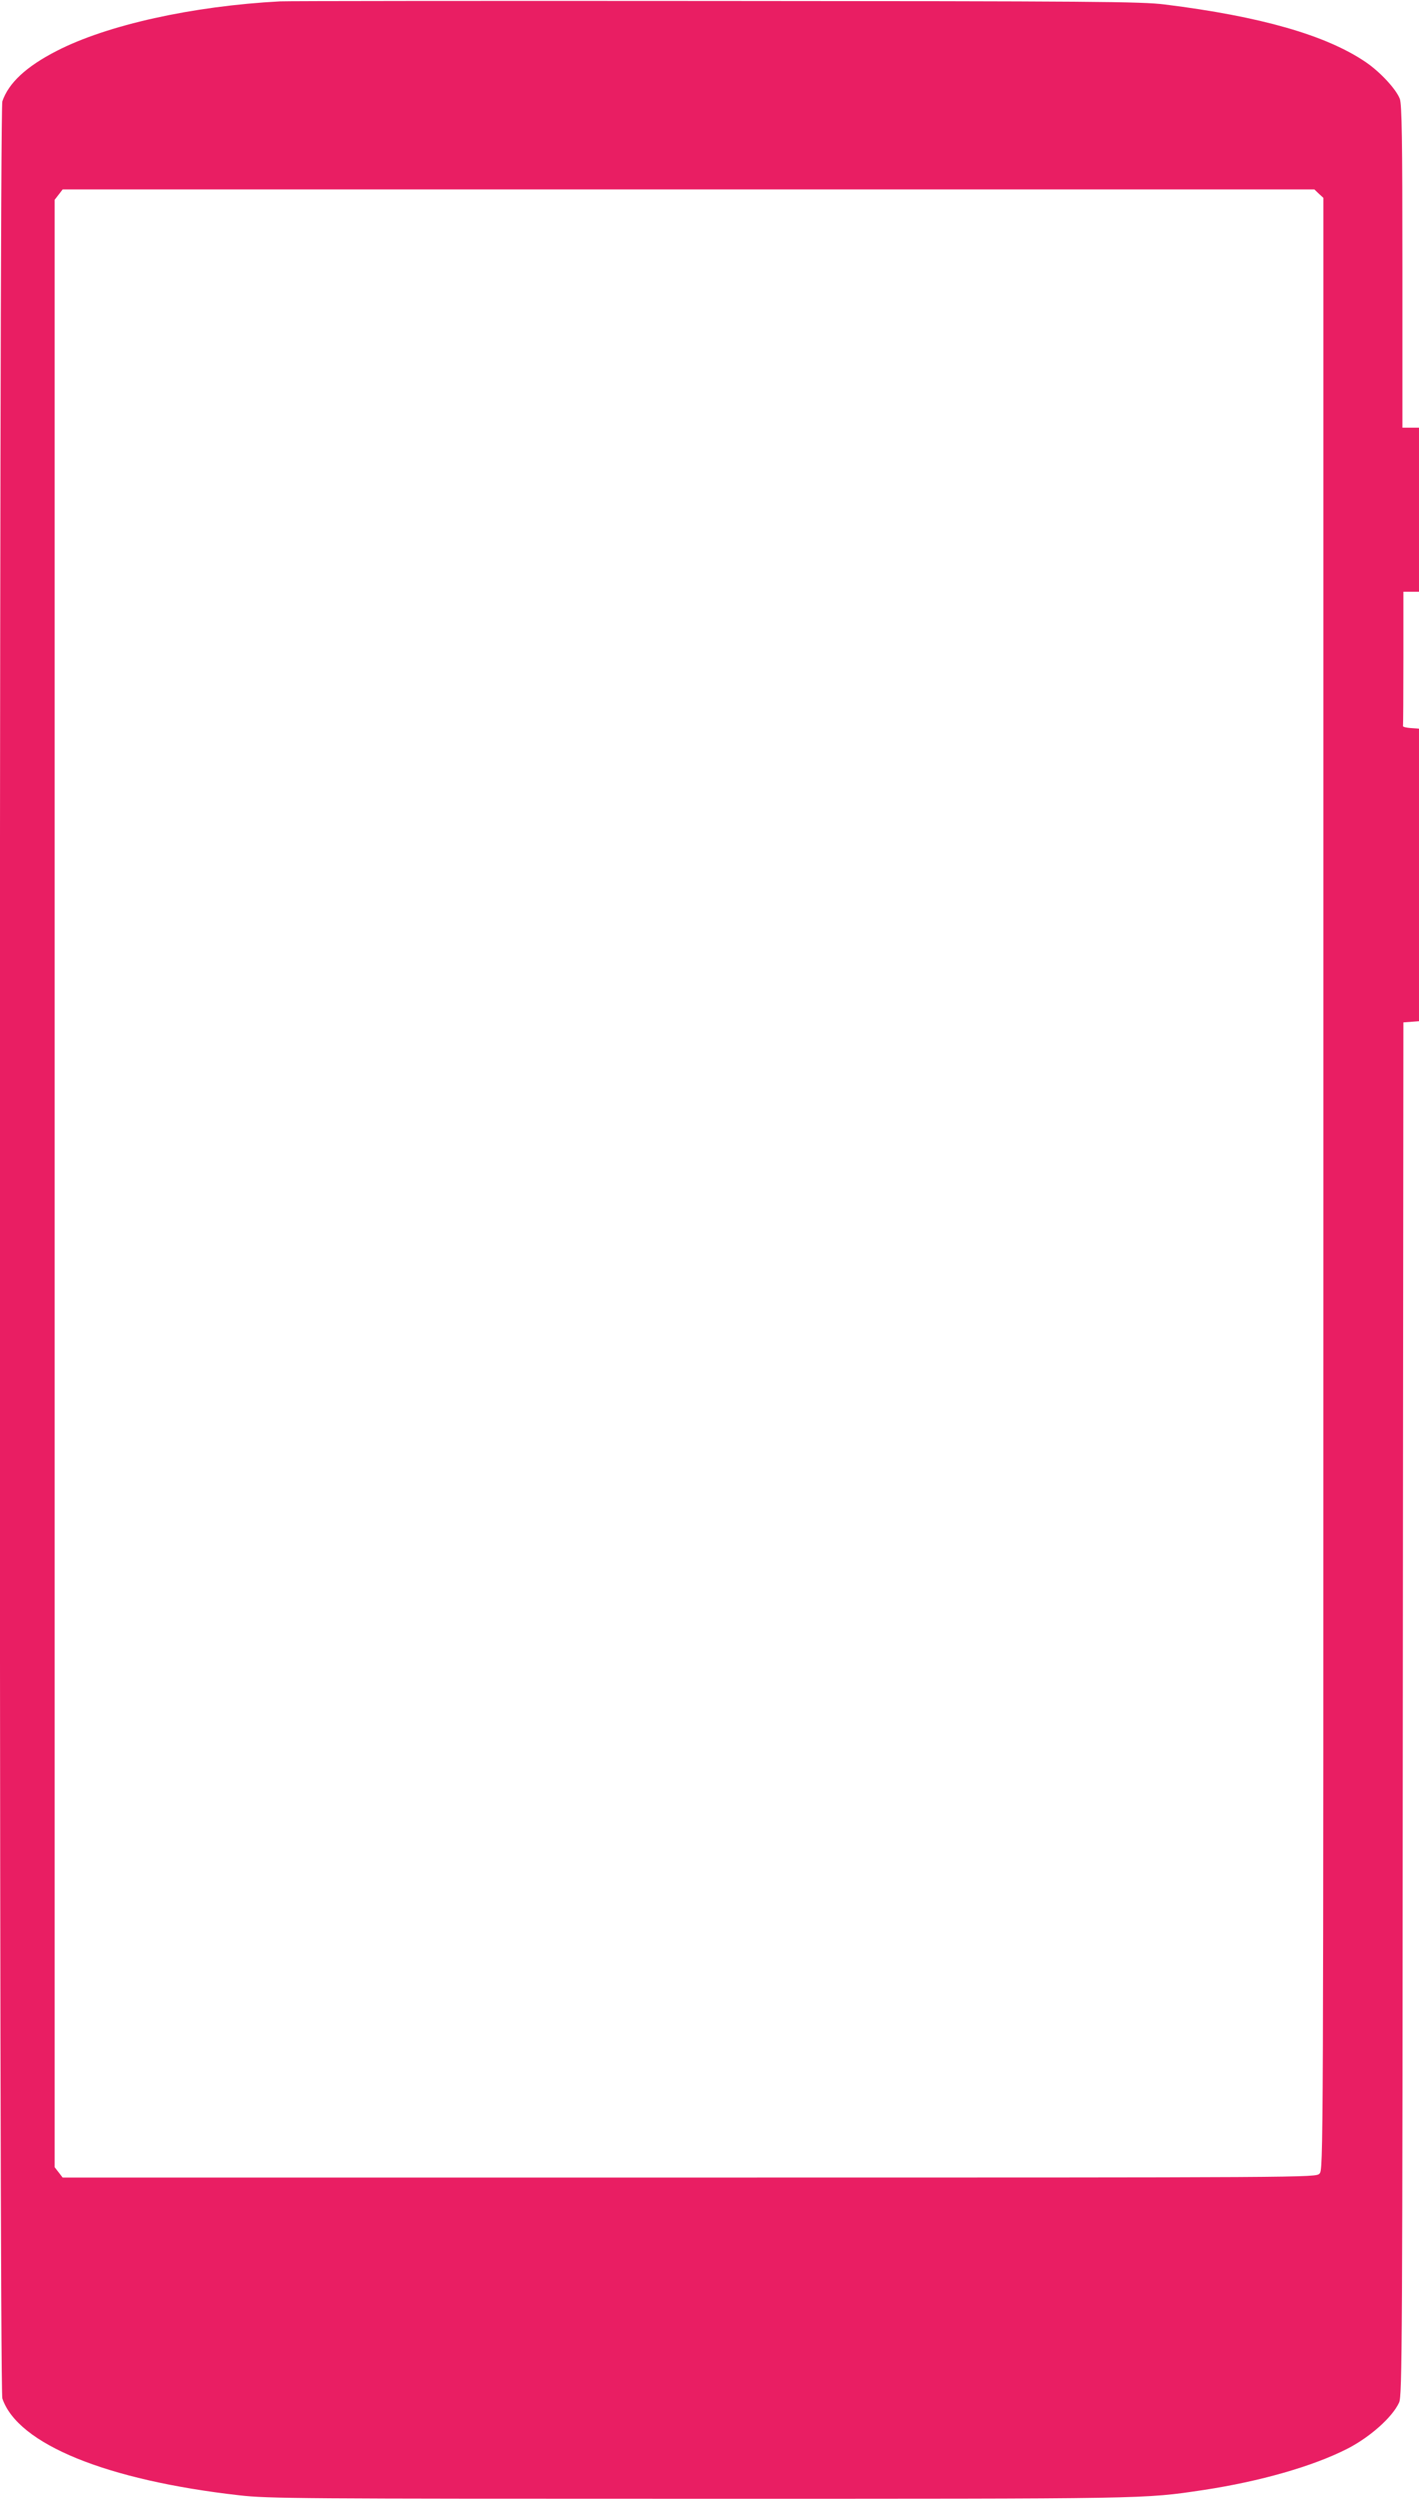 <?xml version="1.0" standalone="no"?>
<!DOCTYPE svg PUBLIC "-//W3C//DTD SVG 20010904//EN"
 "http://www.w3.org/TR/2001/REC-SVG-20010904/DTD/svg10.dtd">
<svg version="1.0" xmlns="http://www.w3.org/2000/svg"
 width="727pt" height="1280pt" viewBox="0 0 727 1280"
 preserveAspectRatio="xMidYMid meet">
<g transform="translate(0,1280) scale(0.1,-0.1)"
fill="#e91e63" stroke="none">
<path d="M1435 12793 c-450 -24 -887 -121 -1145 -254 -156 -80 -246 -164 -278
-258 -17 -49 -17 -11713 0 -11762 79 -234 534 -419 1214 -496 148 -17 310 -18
2359 -18 2320 0 2270 -1 2580 45 290 44 560 121 737 211 116 59 232 162 266
237 16 34 17 276 19 3552 l3 3515 40 3 40 3 0 749 0 749 -42 3 c-24 2 -42 6
-40 11 1 4 2 160 2 347 l0 340 40 0 40 0 0 420 0 420 -42 0 -43 0 0 823 c0
658 -3 829 -13 860 -18 49 -100 138 -175 189 -203 138 -539 234 -1029 295
-120 15 -354 17 -2303 18 -1193 1 -2197 0 -2230 -2z m5322 -985 l23 -21 0
-5049 c0 -5035 0 -5048 -20 -5068 -20 -20 -33 -20 -3229 -20 l-3210 0 -20 26
-21 27 0 5037 0 5037 21 27 20 26 3207 0 3206 0 23 -22z"/>
</g>
</svg>
